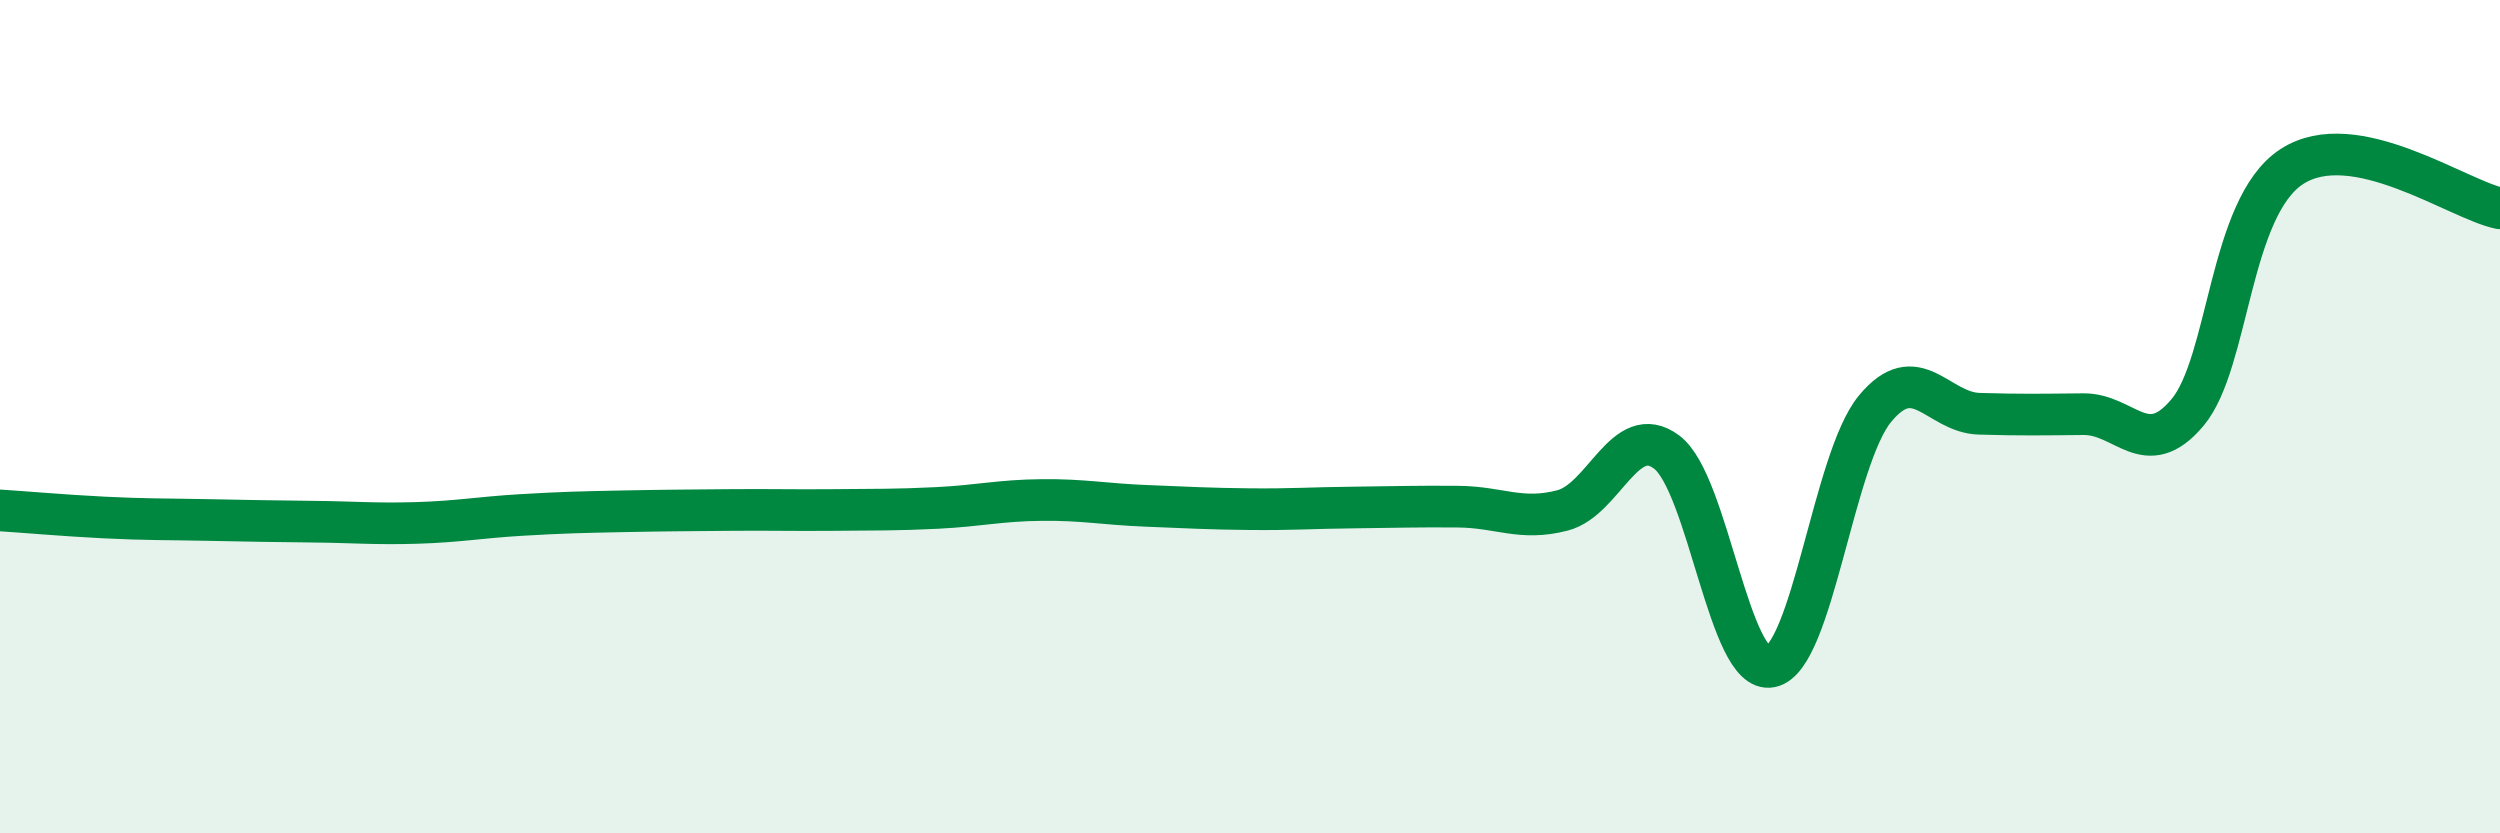 
    <svg width="60" height="20" viewBox="0 0 60 20" xmlns="http://www.w3.org/2000/svg">
      <path
        d="M 0,12.25 C 0.5,12.28 1.5,12.37 2.5,12.42 C 3.5,12.47 4,12.46 5,12.48 C 6,12.5 6.5,12.51 7.5,12.52 C 8.5,12.53 9,12.58 10,12.55 C 11,12.52 11.5,12.42 12.5,12.36 C 13.5,12.3 14,12.29 15,12.27 C 16,12.25 16.5,12.25 17.5,12.24 C 18.5,12.23 19,12.25 20,12.24 C 21,12.23 21.5,12.24 22.5,12.19 C 23.5,12.14 24,12.01 25,12 C 26,11.99 26.5,12.1 27.5,12.14 C 28.5,12.18 29,12.21 30,12.22 C 31,12.23 31.5,12.19 32.5,12.18 C 33.5,12.17 34,12.15 35,12.16 C 36,12.17 36.5,12.51 37.5,12.25 C 38.5,11.99 39,10.1 40,10.85 C 41,11.6 41.5,16.21 42.5,16 C 43.5,15.79 44,11.02 45,9.81 C 46,8.6 46.5,9.9 47.5,9.93 C 48.5,9.96 49,9.95 50,9.94 C 51,9.93 51.5,11.09 52.5,9.9 C 53.5,8.71 53.5,4.98 55,4 C 56.5,3.02 59,4.8 60,5L60 20L0 20Z"
        fill="#008740"
        opacity="0.1"
        stroke-linecap="round"
        stroke-linejoin="round"
      />
      <path
        d="M 0,12.25 C 0.5,12.28 1.5,12.37 2.5,12.42 C 3.5,12.47 4,12.46 5,12.48 C 6,12.5 6.5,12.51 7.5,12.52 C 8.5,12.53 9,12.58 10,12.55 C 11,12.52 11.5,12.42 12.5,12.36 C 13.5,12.3 14,12.29 15,12.27 C 16,12.25 16.5,12.25 17.5,12.24 C 18.5,12.23 19,12.25 20,12.24 C 21,12.23 21.5,12.24 22.5,12.19 C 23.5,12.14 24,12.01 25,12 C 26,11.99 26.5,12.1 27.5,12.14 C 28.5,12.18 29,12.21 30,12.22 C 31,12.23 31.5,12.19 32.5,12.18 C 33.5,12.17 34,12.15 35,12.16 C 36,12.17 36.5,12.51 37.5,12.25 C 38.5,11.99 39,10.1 40,10.85 C 41,11.6 41.5,16.21 42.5,16 C 43.5,15.79 44,11.02 45,9.81 C 46,8.6 46.5,9.9 47.5,9.93 C 48.5,9.96 49,9.95 50,9.94 C 51,9.93 51.5,11.09 52.5,9.9 C 53.5,8.71 53.5,4.98 55,4 C 56.5,3.02 59,4.8 60,5"
        stroke="#008740"
        stroke-width="1"
        fill="none"
        stroke-linecap="round"
        stroke-linejoin="round"
      />
    </svg>
  